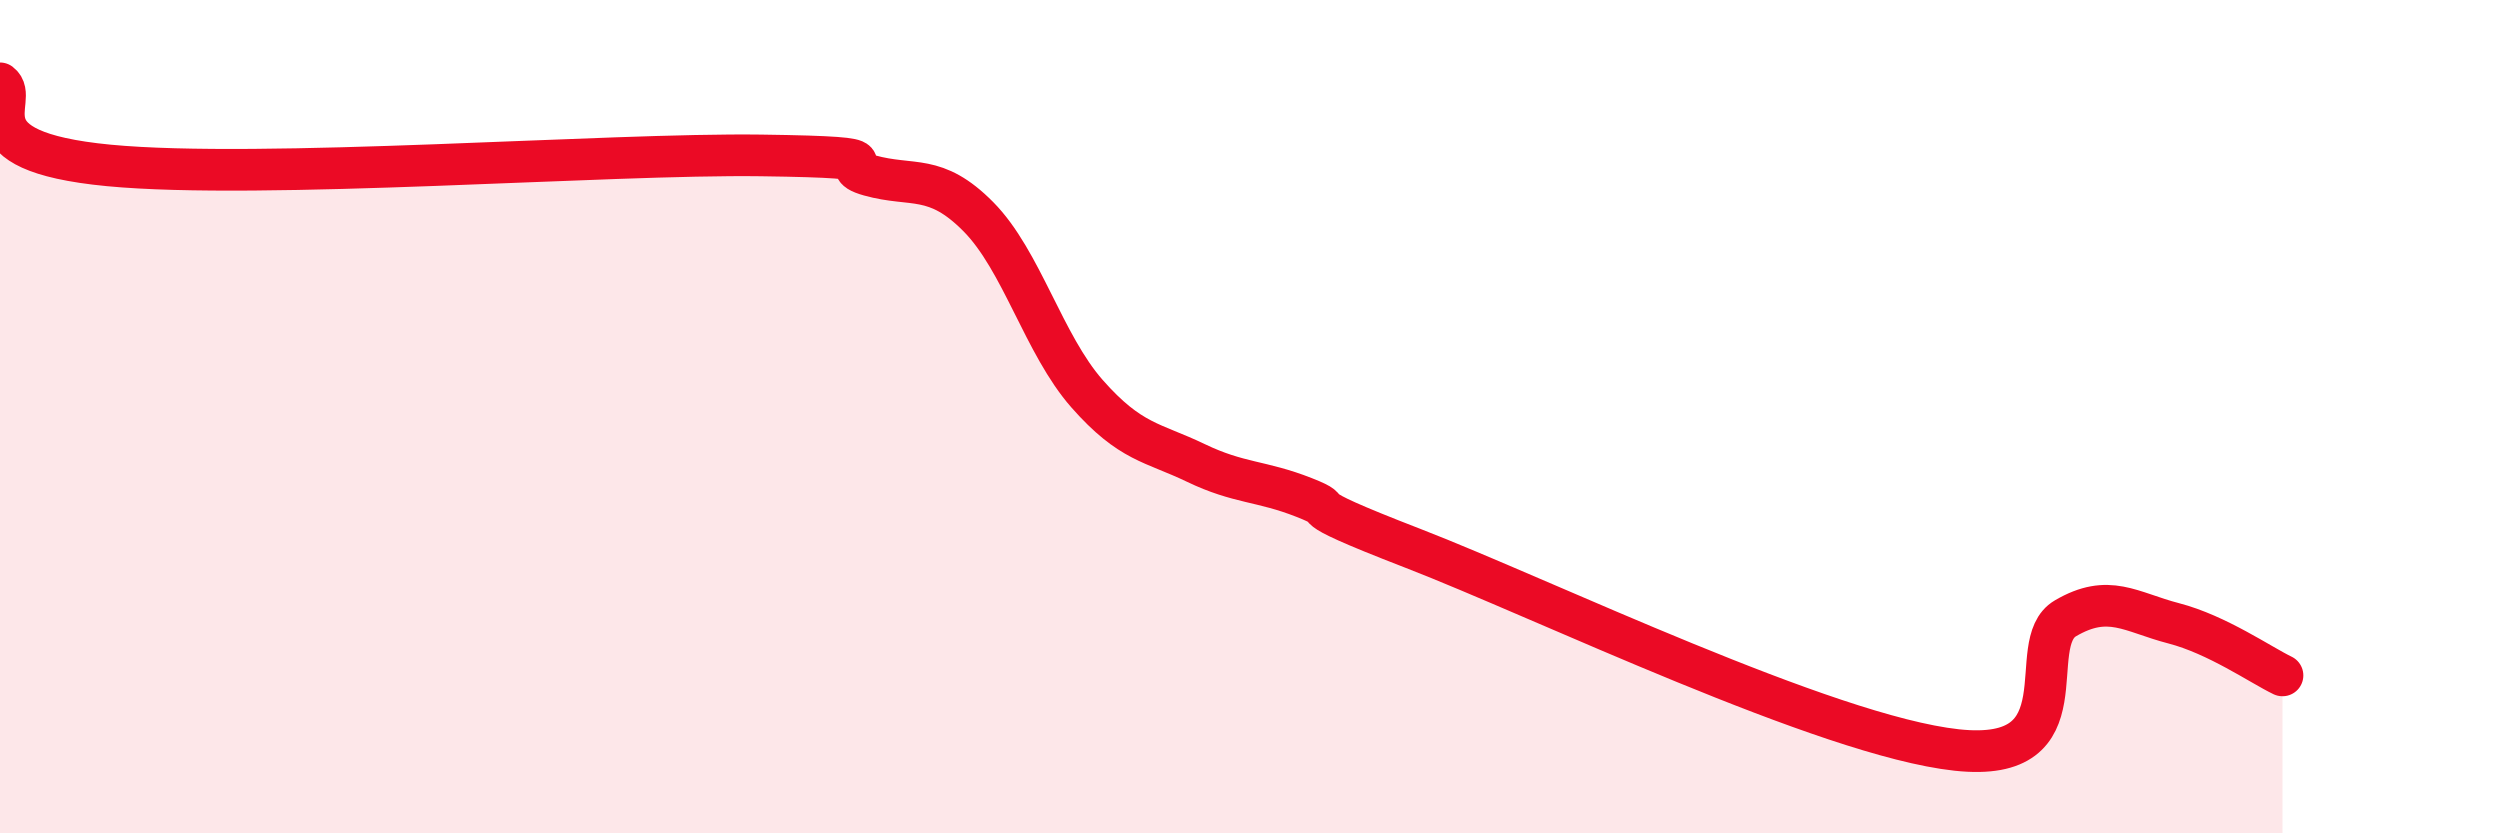 
    <svg width="60" height="20" viewBox="0 0 60 20" xmlns="http://www.w3.org/2000/svg">
      <path
        d="M 0,2 C 0.52,2.39 -1.04,3.62 2.61,3.97 C 6.26,4.32 14.61,3.68 18.26,3.73 C 21.91,3.78 19.83,3.92 20.87,4.21 C 21.91,4.5 22.44,4.15 23.48,5.2 C 24.52,6.25 25.05,8.27 26.09,9.45 C 27.13,10.63 27.66,10.61 28.7,11.11 C 29.74,11.61 30.26,11.53 31.3,11.94 C 32.34,12.35 30.78,11.95 33.91,13.16 C 37.04,14.37 43.83,17.66 46.96,18 C 50.09,18.34 48.53,15.45 49.57,14.84 C 50.61,14.23 51.13,14.69 52.17,14.96 C 53.21,15.23 54.26,15.96 54.78,16.21L54.78 20L0 20Z"
        fill="#EB0A25"
        opacity="0.1"
        stroke-linecap="round"
        stroke-linejoin="round"
      />
      <path
        d="M 0,2 C 0.52,2.39 -1.04,3.62 2.61,3.97 C 6.26,4.32 14.61,3.68 18.26,3.73 C 21.91,3.78 19.83,3.92 20.87,4.21 C 21.91,4.5 22.44,4.15 23.48,5.2 C 24.52,6.25 25.05,8.27 26.09,9.45 C 27.13,10.63 27.66,10.61 28.7,11.11 C 29.74,11.61 30.26,11.53 31.3,11.94 C 32.34,12.35 30.78,11.95 33.91,13.16 C 37.04,14.37 43.83,17.66 46.96,18 C 50.09,18.34 48.53,15.45 49.57,14.84 C 50.61,14.23 51.13,14.69 52.17,14.96 C 53.21,15.23 54.26,15.96 54.78,16.21"
        stroke="#EB0A25"
        stroke-width="1"
        fill="none"
        stroke-linecap="round"
        stroke-linejoin="round"
      />
    </svg>
  